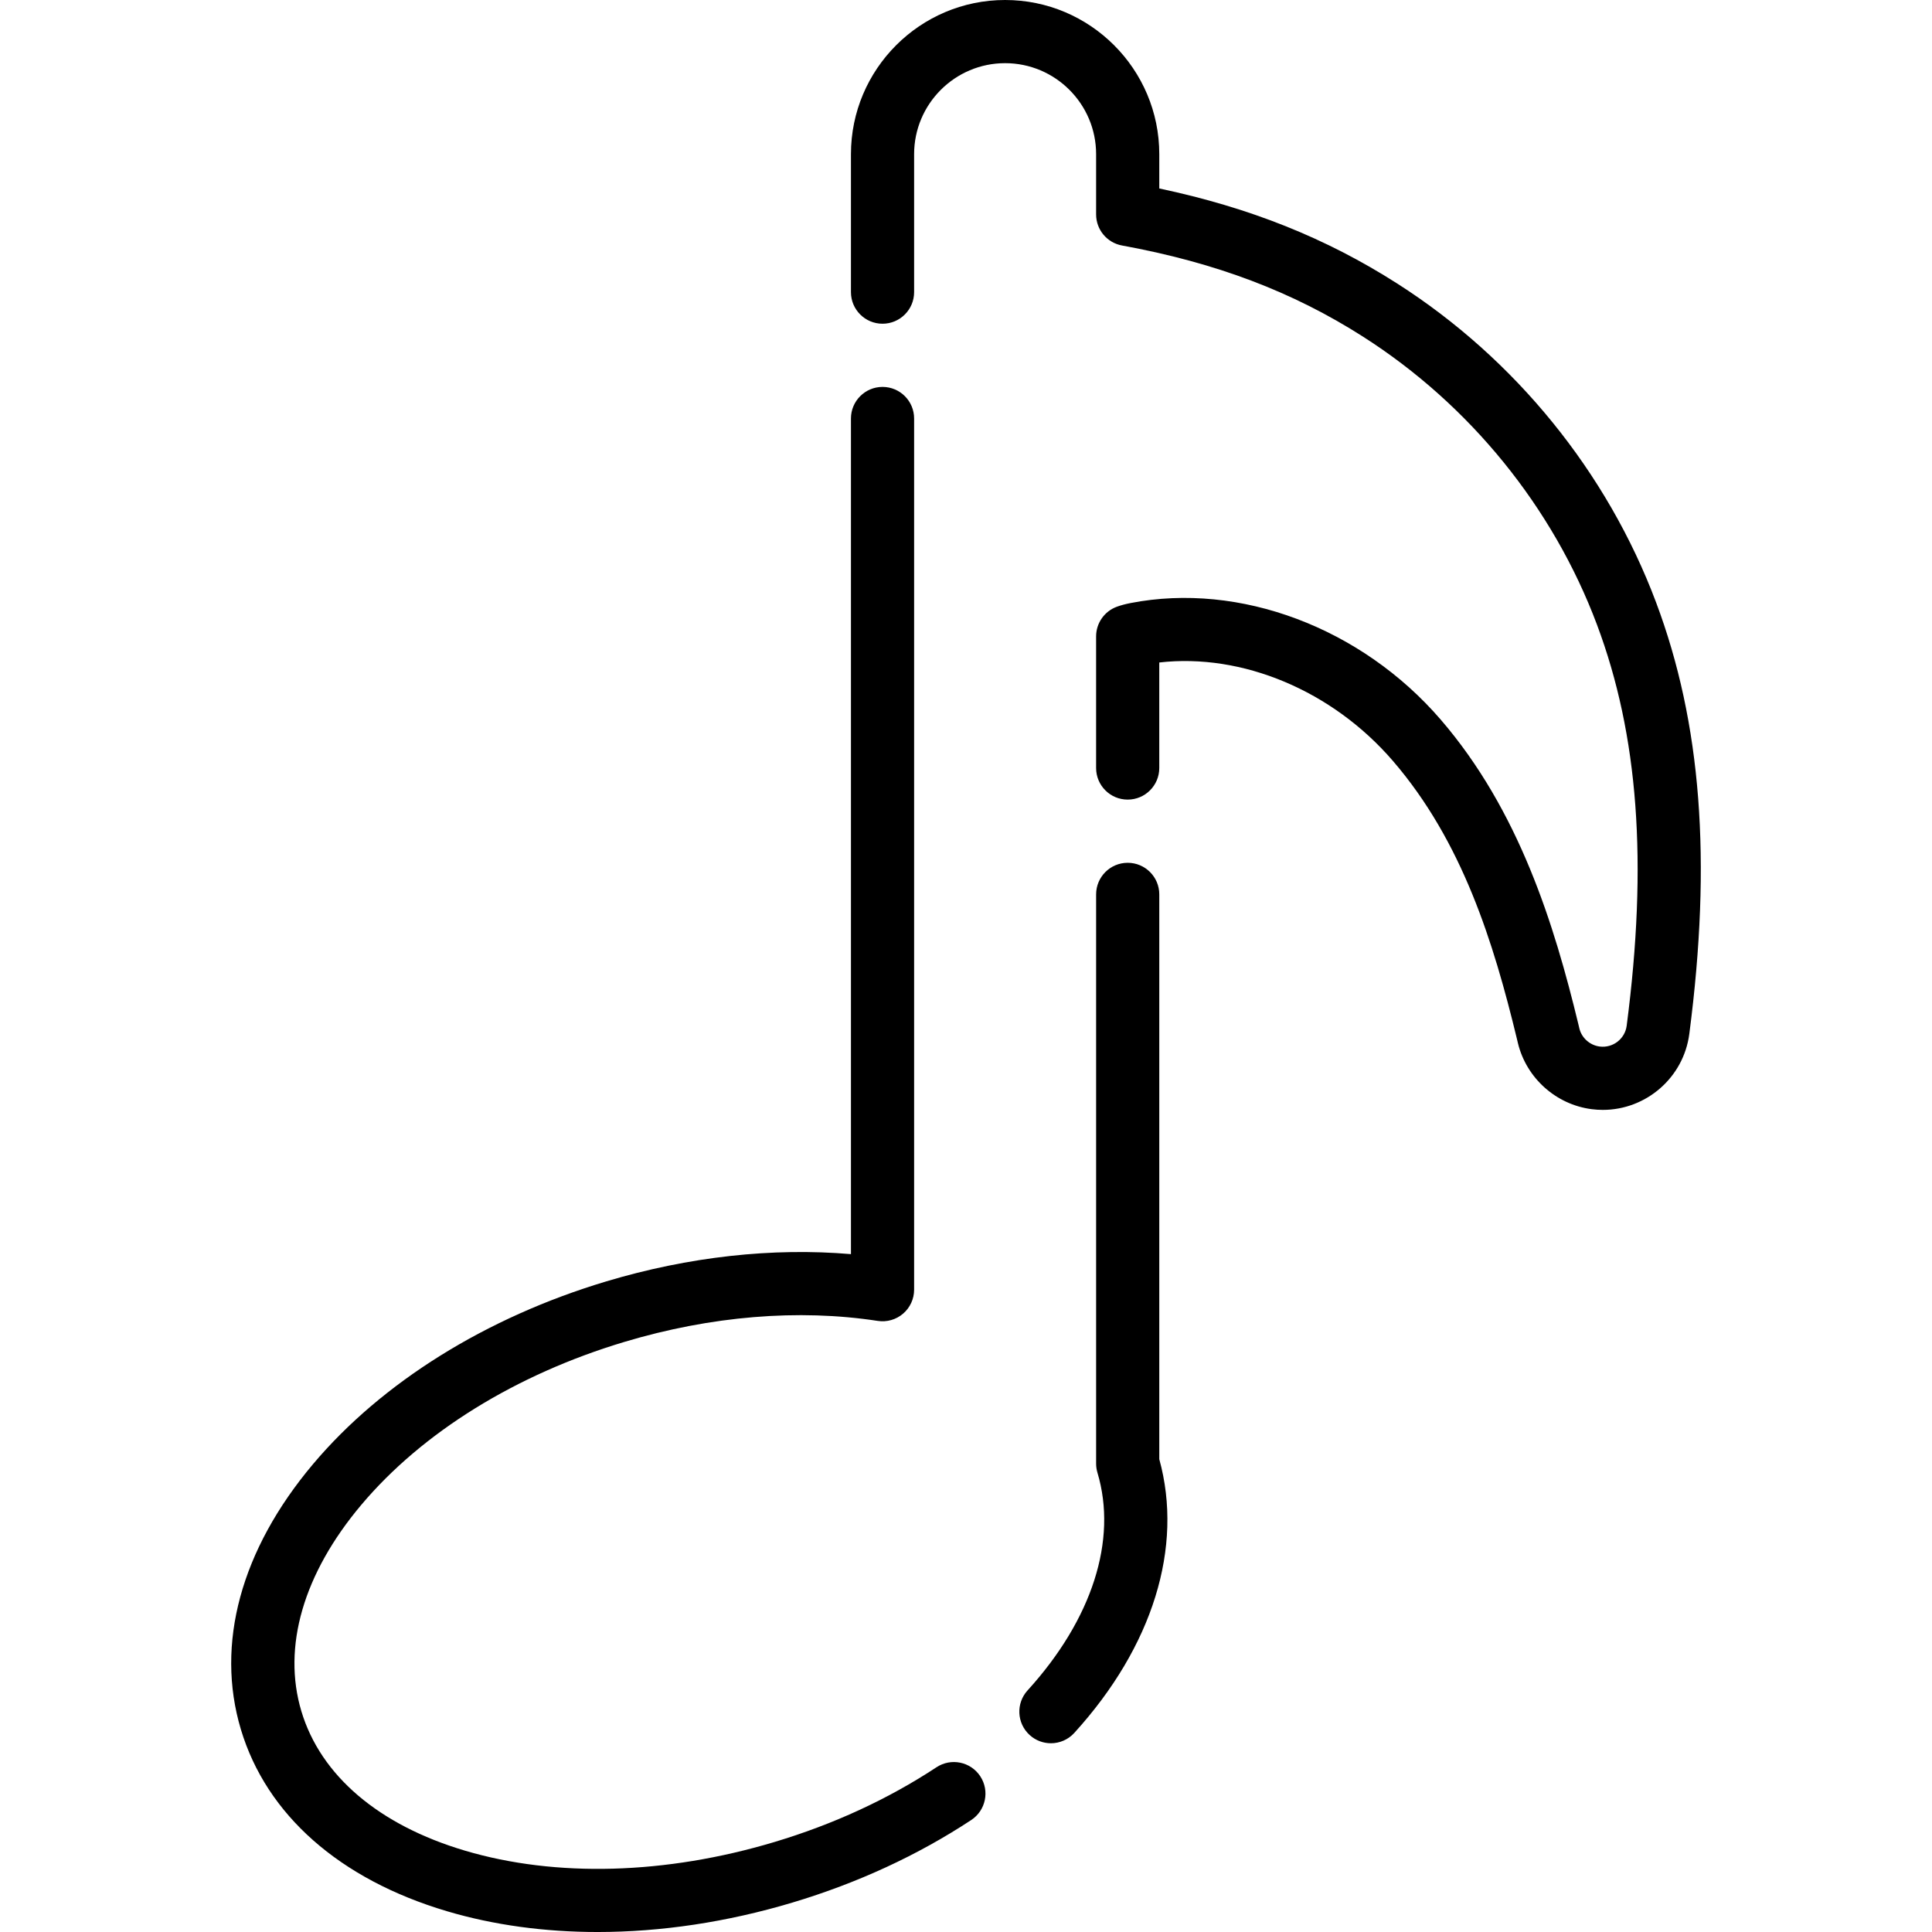 <?xml version="1.0" encoding="iso-8859-1"?>
<!-- Uploaded to: SVG Repo, www.svgrepo.com, Generator: SVG Repo Mixer Tools -->
<svg fill="#000000" height="800px" width="800px" version="1.1" id="Layer_1" xmlns="http://www.w3.org/2000/svg" xmlns:xlink="http://www.w3.org/1999/xlink" 
	 viewBox="0 0 512.001 512.001" xml:space="preserve">
<g>
	<g>
		<path d="M438.879,159.641c-12.949-34.503-37.315-64.515-68.609-84.505c-18.816-12.019-39.001-20.1-63.048-25.192v-9.089
			C307.222,18.328,288.894,0,266.366,0c-22.529,0-40.855,18.328-40.855,40.856v36.566c0,4.623,3.748,8.37,8.37,8.37
			c4.623,0,8.37-3.748,8.37-8.37V40.856c0-13.298,10.818-24.115,24.115-24.115c13.297,0,24.115,10.818,24.115,24.115v15.97
			c0,4.041,2.887,7.505,6.863,8.233c24.914,4.561,45.224,12.247,63.914,24.185c28.262,18.053,50.263,45.144,61.95,76.281
			c11,29.307,13.504,63.086,7.88,106.306c-0.454,3.491-3.657,5.962-7.155,5.511c-2.602-0.338-4.768-2.276-5.376-4.767l-0.244-1.031
			c-6.388-26.442-15.722-56.724-36.507-80.836c-21.018-24.38-53.271-36.51-82.17-30.896c-1.354,0.263-2.574,0.589-3.627,0.969
			c-3.318,1.198-5.529,4.347-5.529,7.874v34.882c0,4.623,3.748,8.37,8.37,8.37c4.623,0,8.37-3.748,8.37-8.37v-27.968
			c21.953-2.517,45.819,7.408,61.904,26.069c18.408,21.355,26.698,48.107,32.906,73.8l0.249,1.05
			c2.25,9.219,10.086,16.233,19.5,17.454c1.004,0.131,2.002,0.194,2.99,0.194c11.436,0,21.406-8.51,22.919-20.146
			C453.679,227.947,450.88,191.611,438.879,159.641z"/>
	</g>
</g>
<g>
	<g>
		<path d="M307.222,386.696V237.019c0-4.623-3.748-8.37-8.37-8.37c-4.623,0-8.37,3.748-8.37,8.37v150.856
			c0,0.814,0.118,1.624,0.352,2.403c5.35,17.857-1.4,38.887-18.521,57.7c-3.112,3.418-2.862,8.712,0.557,11.823
			c1.604,1.46,3.62,2.18,5.632,2.18c2.275,0,4.541-0.922,6.193-2.737C305.5,436.383,313.665,410.019,307.222,386.696z"/>
	</g>
</g>
<g>
	<g>
		<path d="M259.779,470.727c-2.542-3.86-7.733-4.93-11.594-2.388c-12.842,8.455-27.301,15.124-42.976,19.82
			c-28.775,8.624-57.895,9.434-81.994,2.283c-22.845-6.778-38.24-19.9-43.348-36.949c-5.109-17.049,0.533-36.475,15.886-54.698
			c16.194-19.224,40.962-34.561,69.737-43.184c22.891-6.859,46.102-8.783,67.122-5.558c2.414,0.372,4.868-0.333,6.72-1.923
			c1.853-1.59,2.919-3.91,2.919-6.352V110.905c0-4.623-3.748-8.37-8.37-8.37c-4.623,0-8.37,3.748-8.37,8.37v221.454
			c-20.777-1.778-42.987,0.674-64.825,7.218c-31.859,9.547-59.466,26.747-77.736,48.435c-19.112,22.688-25.903,47.65-19.119,70.289
			c6.784,22.639,26.183,39.755,54.622,48.194c12.393,3.676,25.891,5.509,39.934,5.508c16.761,0,34.293-2.609,51.629-7.805
			c17.234-5.164,33.174-12.523,47.377-21.875C261.251,479.779,262.32,474.589,259.779,470.727z"/>
	</g>
</g>
</svg>